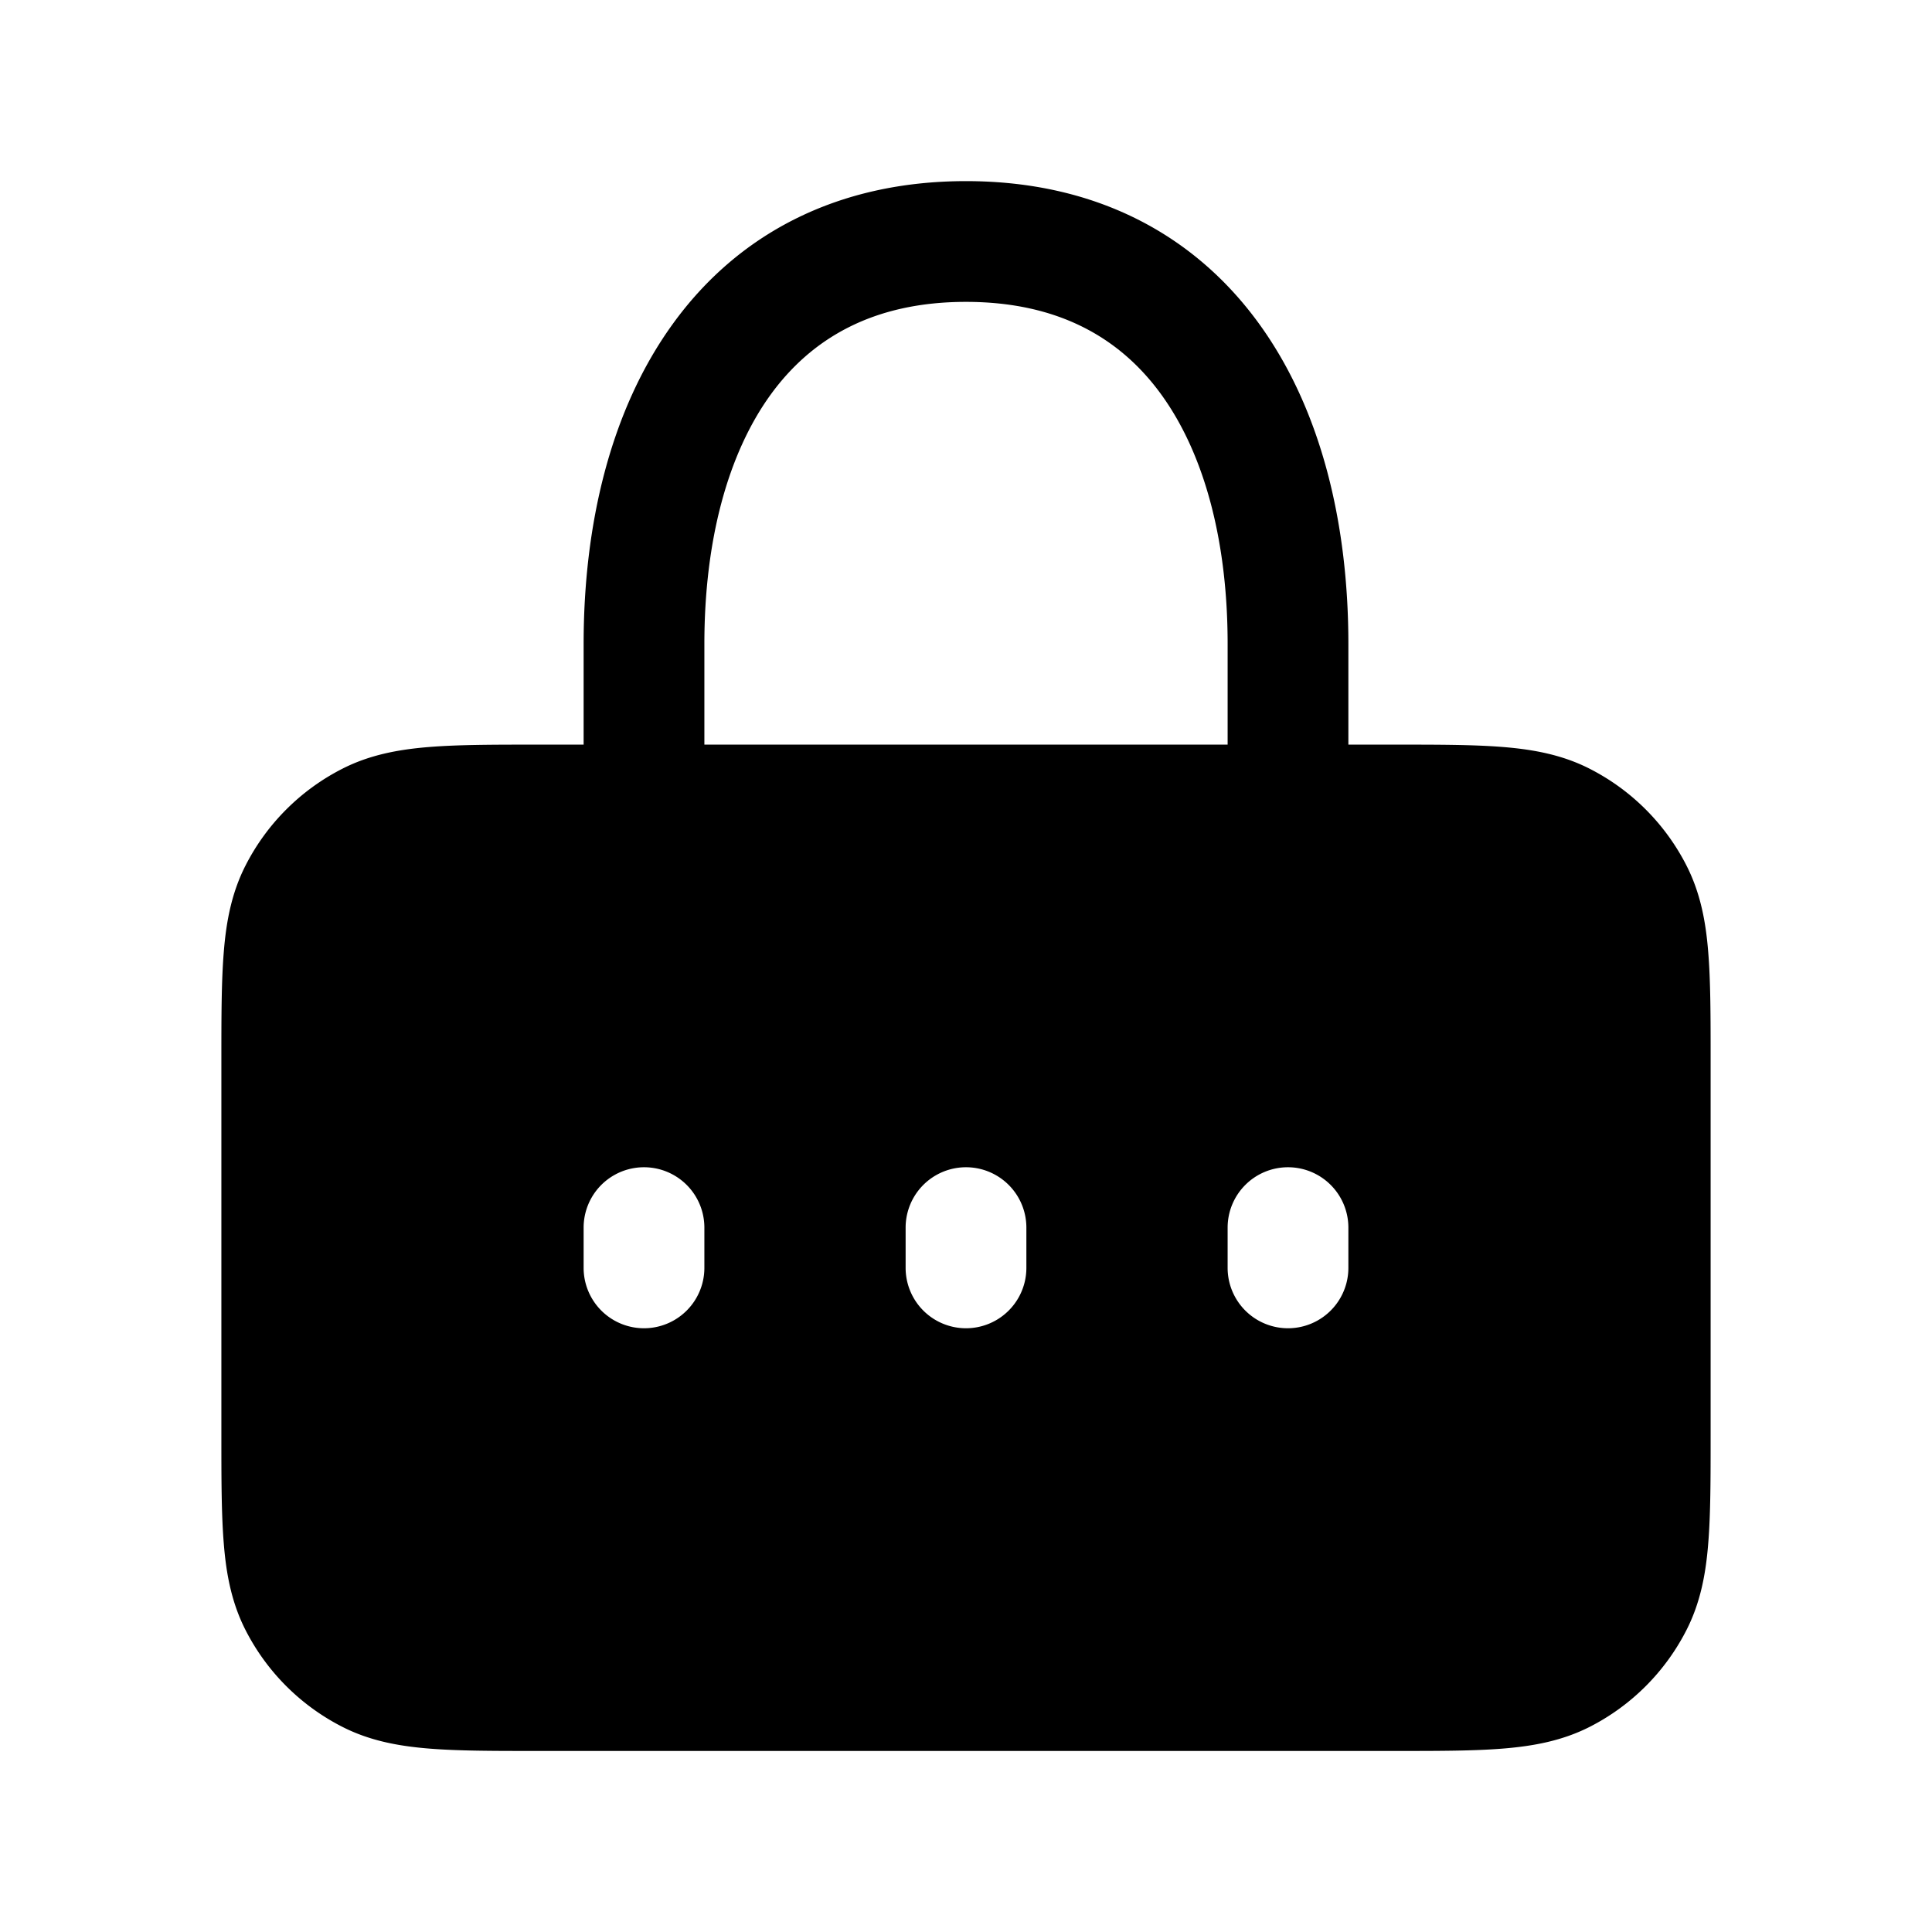 <svg width="24" height="24" fill="currentColor" viewBox="0 0 24 24" xmlns="http://www.w3.org/2000/svg"><path fill-rule="evenodd" d="M16.75 8v1.25h.58c.535 0 .98 0 1.345.03.38.031.736.098 1.073.27a2.75 2.75 0 0 1 1.202 1.202c.172.337.24.694.27 1.074.03.364.03.81.03 1.344v4.66c0 .535 0 .98-.03 1.345-.03.38-.098.737-.27 1.074a2.75 2.75 0 0 1-1.201 1.202c-.338.172-.694.239-1.074.27-.365.03-.81.03-1.344.03H6.67c-.535 0-.98 0-1.345-.03-.38-.031-.736-.098-1.073-.27a2.75 2.75 0 0 1-1.202-1.202c-.172-.337-.24-.694-.27-1.074-.03-.364-.03-.81-.03-1.344V13.17c0-.534 0-.98.03-1.344.03-.38.098-.737.27-1.074A2.75 2.75 0 0 1 4.252 9.55c.337-.172.693-.239 1.073-.27.365-.03.81-.03 1.345-.03h.58V8c0-1.478.33-2.901 1.107-3.975.8-1.107 2.03-1.775 3.643-1.775s2.842.668 3.643 1.775C16.42 5.099 16.75 6.522 16.75 8m-8 0c0-1.283.29-2.36.822-3.096.51-.703 1.28-1.154 2.428-1.154s1.919.45 2.428 1.154c.532.736.822 1.813.822 3.096v1.25h-6.5zm4 7.25a.75.75 0 0 0-1.5 0v.5a.75.75 0 0 0 1.5 0zM16 14.5a.75.75 0 0 1 .75.75v.5a.75.75 0 0 1-1.5 0v-.5a.75.75 0 0 1 .75-.75m-7.25.75a.75.75 0 0 0-1.5 0v.5a.75.75 0 0 0 1.5 0z"/></svg>